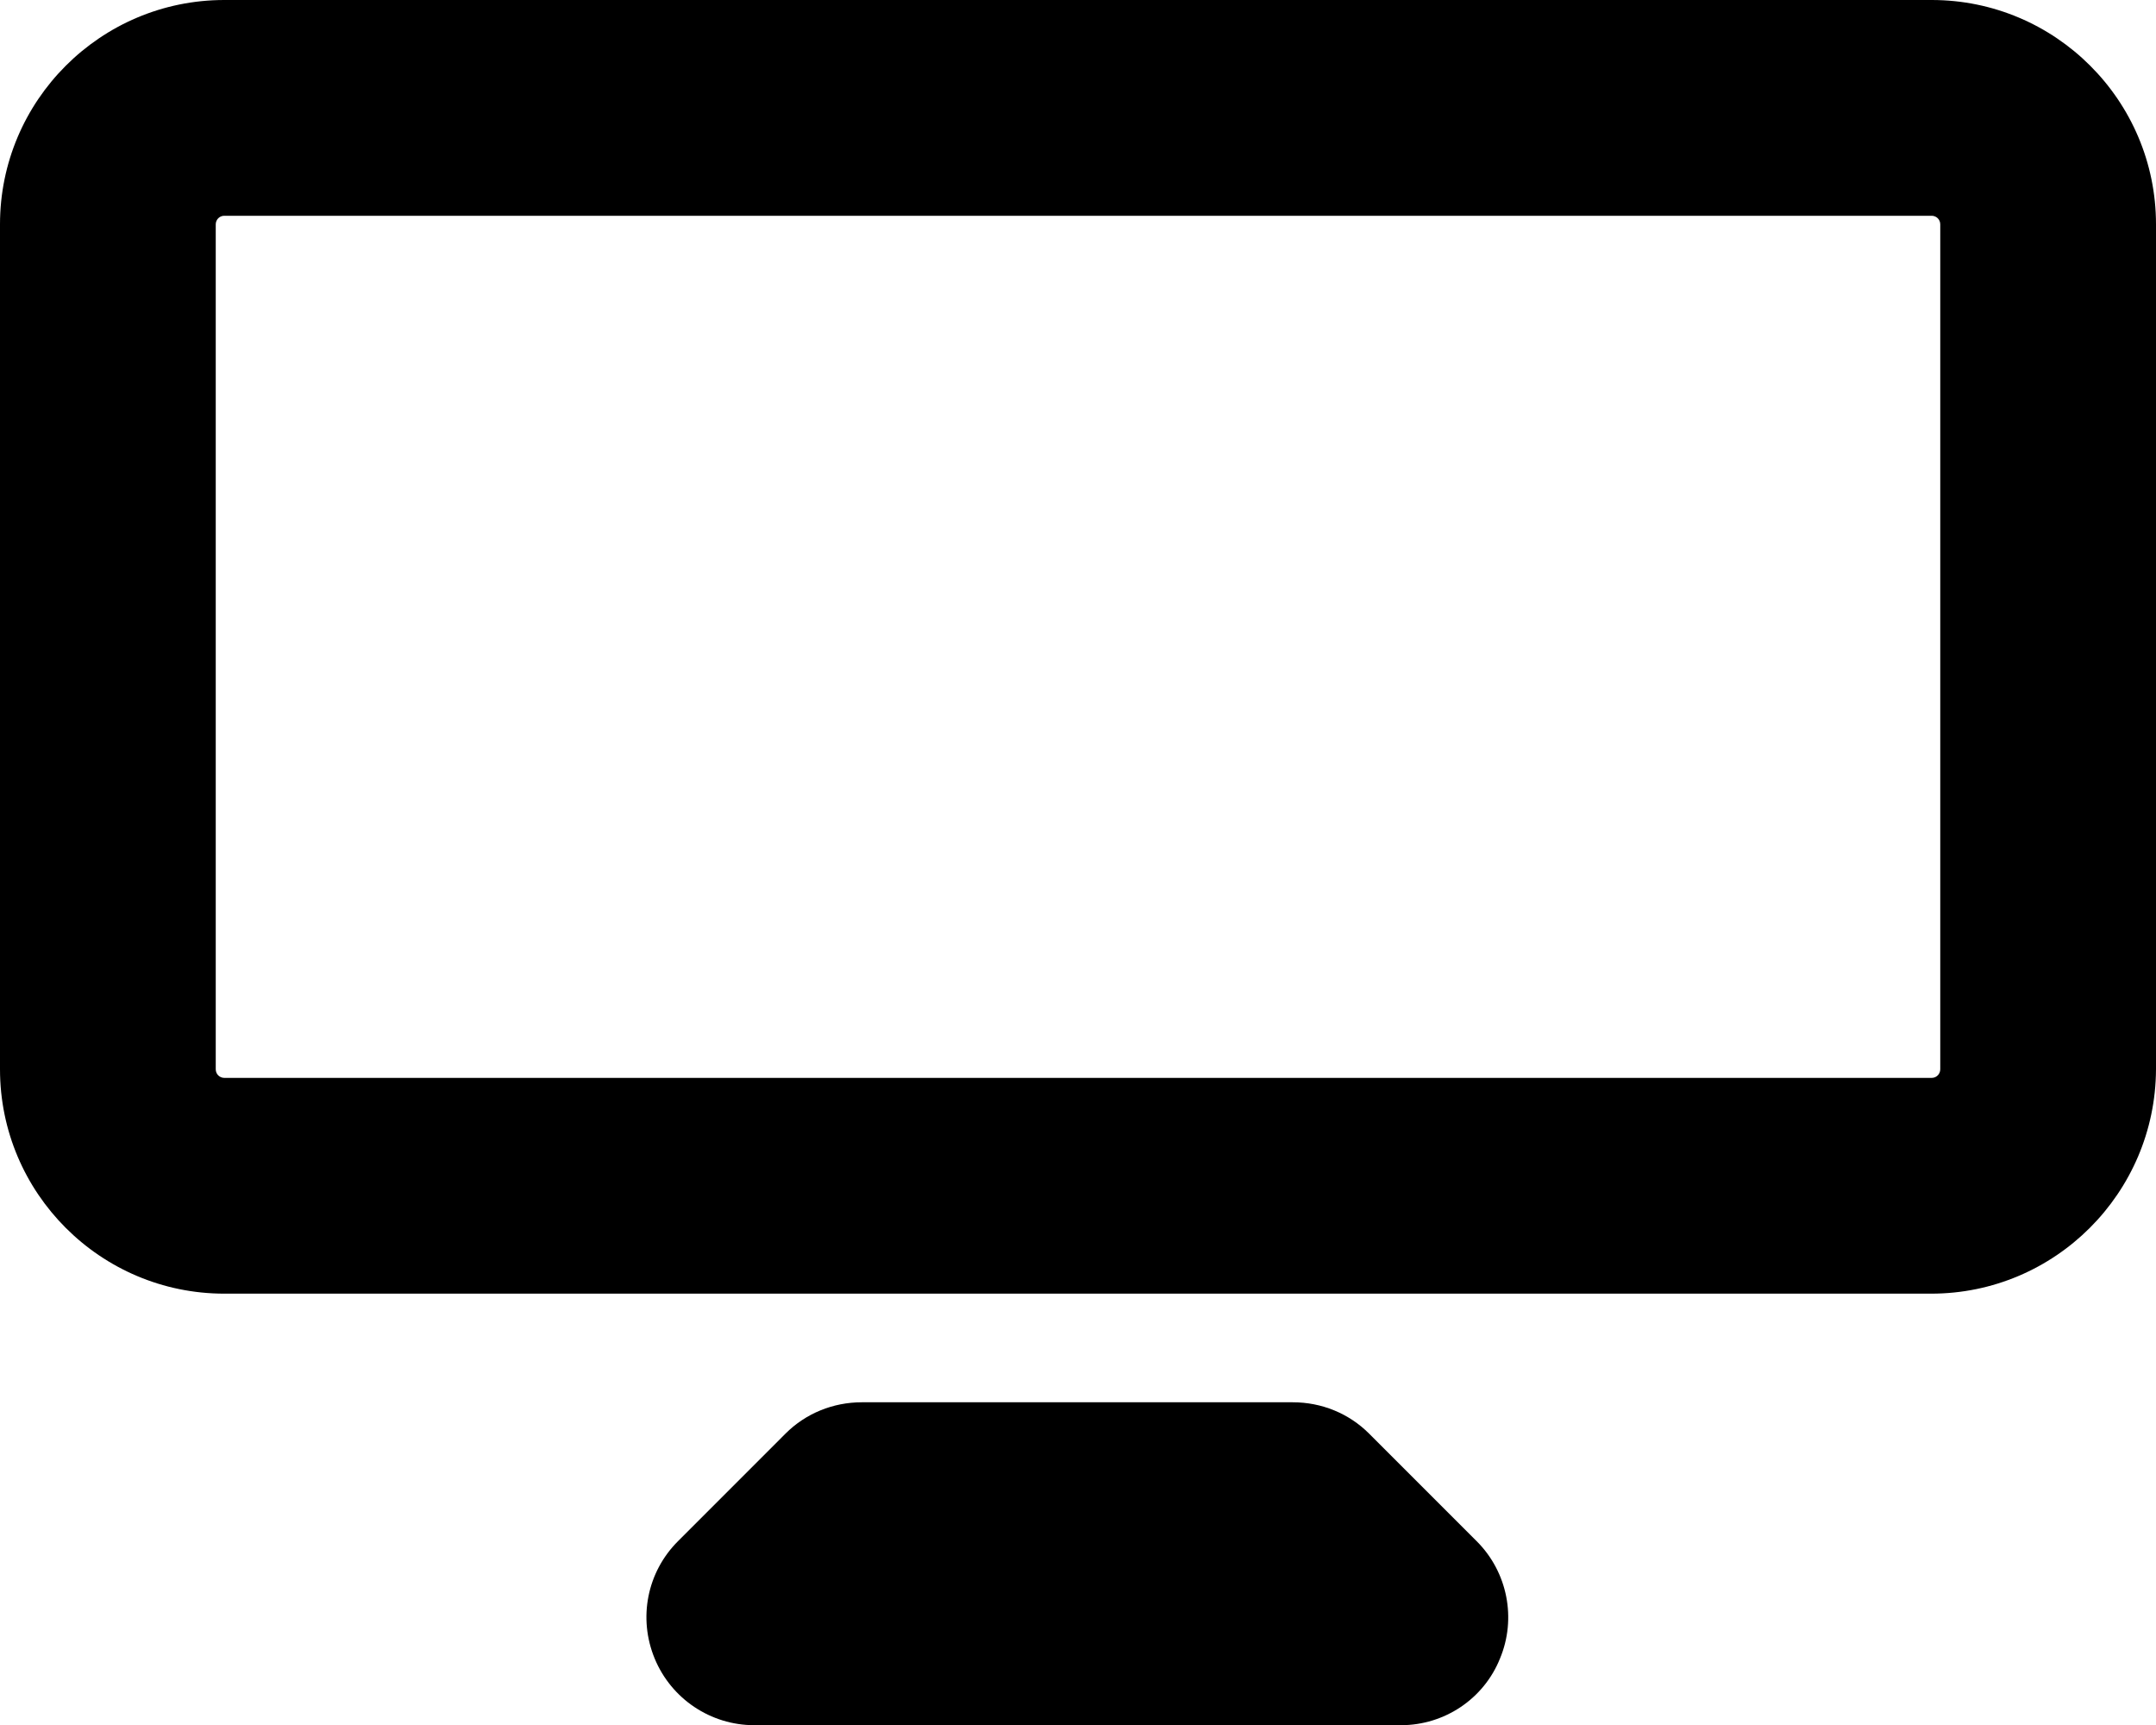 <svg width="45" height="36" viewBox="0 0 45 36" fill="none" xmlns="http://www.w3.org/2000/svg">
<path d="M40.307 26.998H4.682C2.099 26.998 0 24.899 0 22.315V4.682C0 2.099 2.099 0 4.682 0H40.318C42.901 0 45 2.099 45 4.682V22.315C44.989 24.899 42.891 26.998 40.307 26.998ZM4.682 4.503C4.577 4.503 4.503 4.588 4.503 4.682V22.315C4.503 22.421 4.588 22.495 4.682 22.495H40.318C40.423 22.495 40.497 22.41 40.497 22.315V4.682C40.497 4.577 40.413 4.503 40.318 4.503H4.682Z" fill="black"/>
<path d="M29.241 36.004H15.742C14.835 36.004 14.012 35.456 13.664 34.612C13.316 33.769 13.506 32.809 14.149 32.166L16.395 29.919C16.817 29.497 17.387 29.265 17.988 29.265H26.984C27.585 29.265 28.154 29.497 28.576 29.919L30.823 32.166C31.466 32.809 31.656 33.779 31.308 34.612C30.97 35.456 30.148 36.004 29.241 36.004Z" fill="black"/>
</svg>
